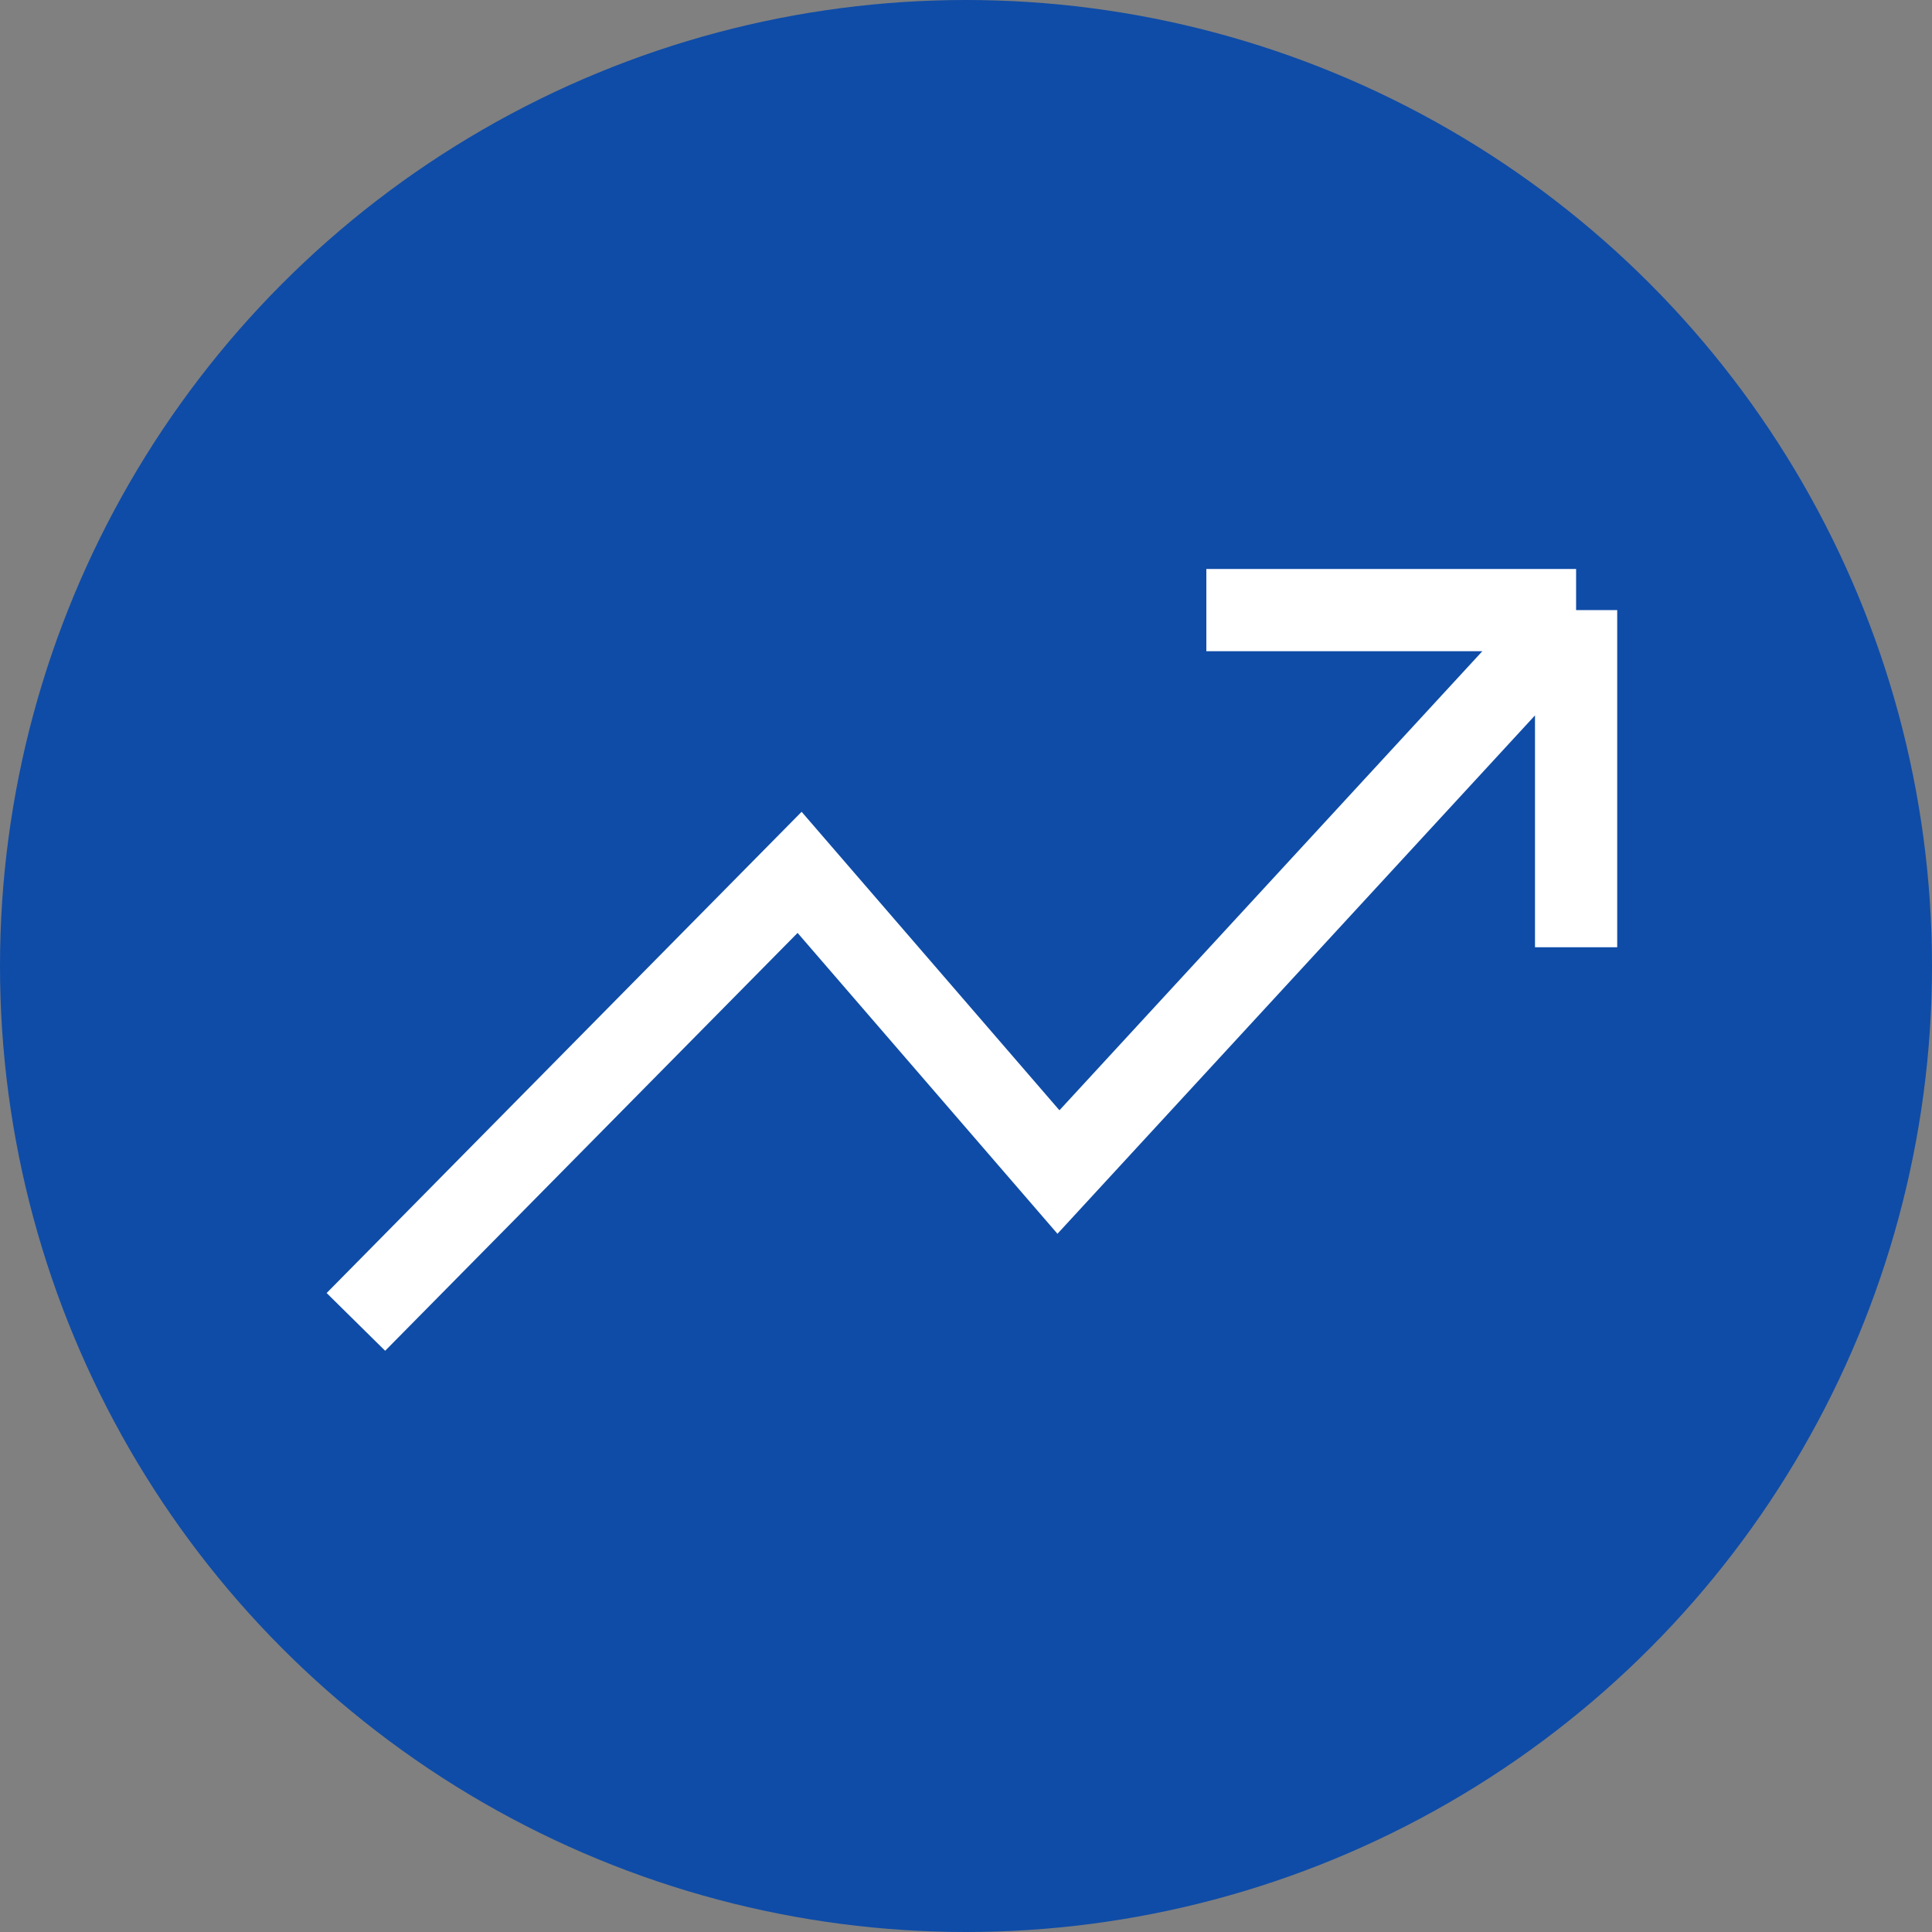 <svg xmlns="http://www.w3.org/2000/svg" width="47" height="47" viewBox="0 0 47 47" fill="none"><rect x="0" y="0" width="47" height="47" fill="#808080" stroke="none"/><circle cx="23.5" cy="23.5" r="23.5" fill="#0F4CA7"></circle><path d="M8.658 32.158L19.452 21.222L25.749 28.512L38.342 14.842M38.342 14.842V23.044M38.342 14.842H29.347" stroke="white" stroke-width="2"></path></svg>